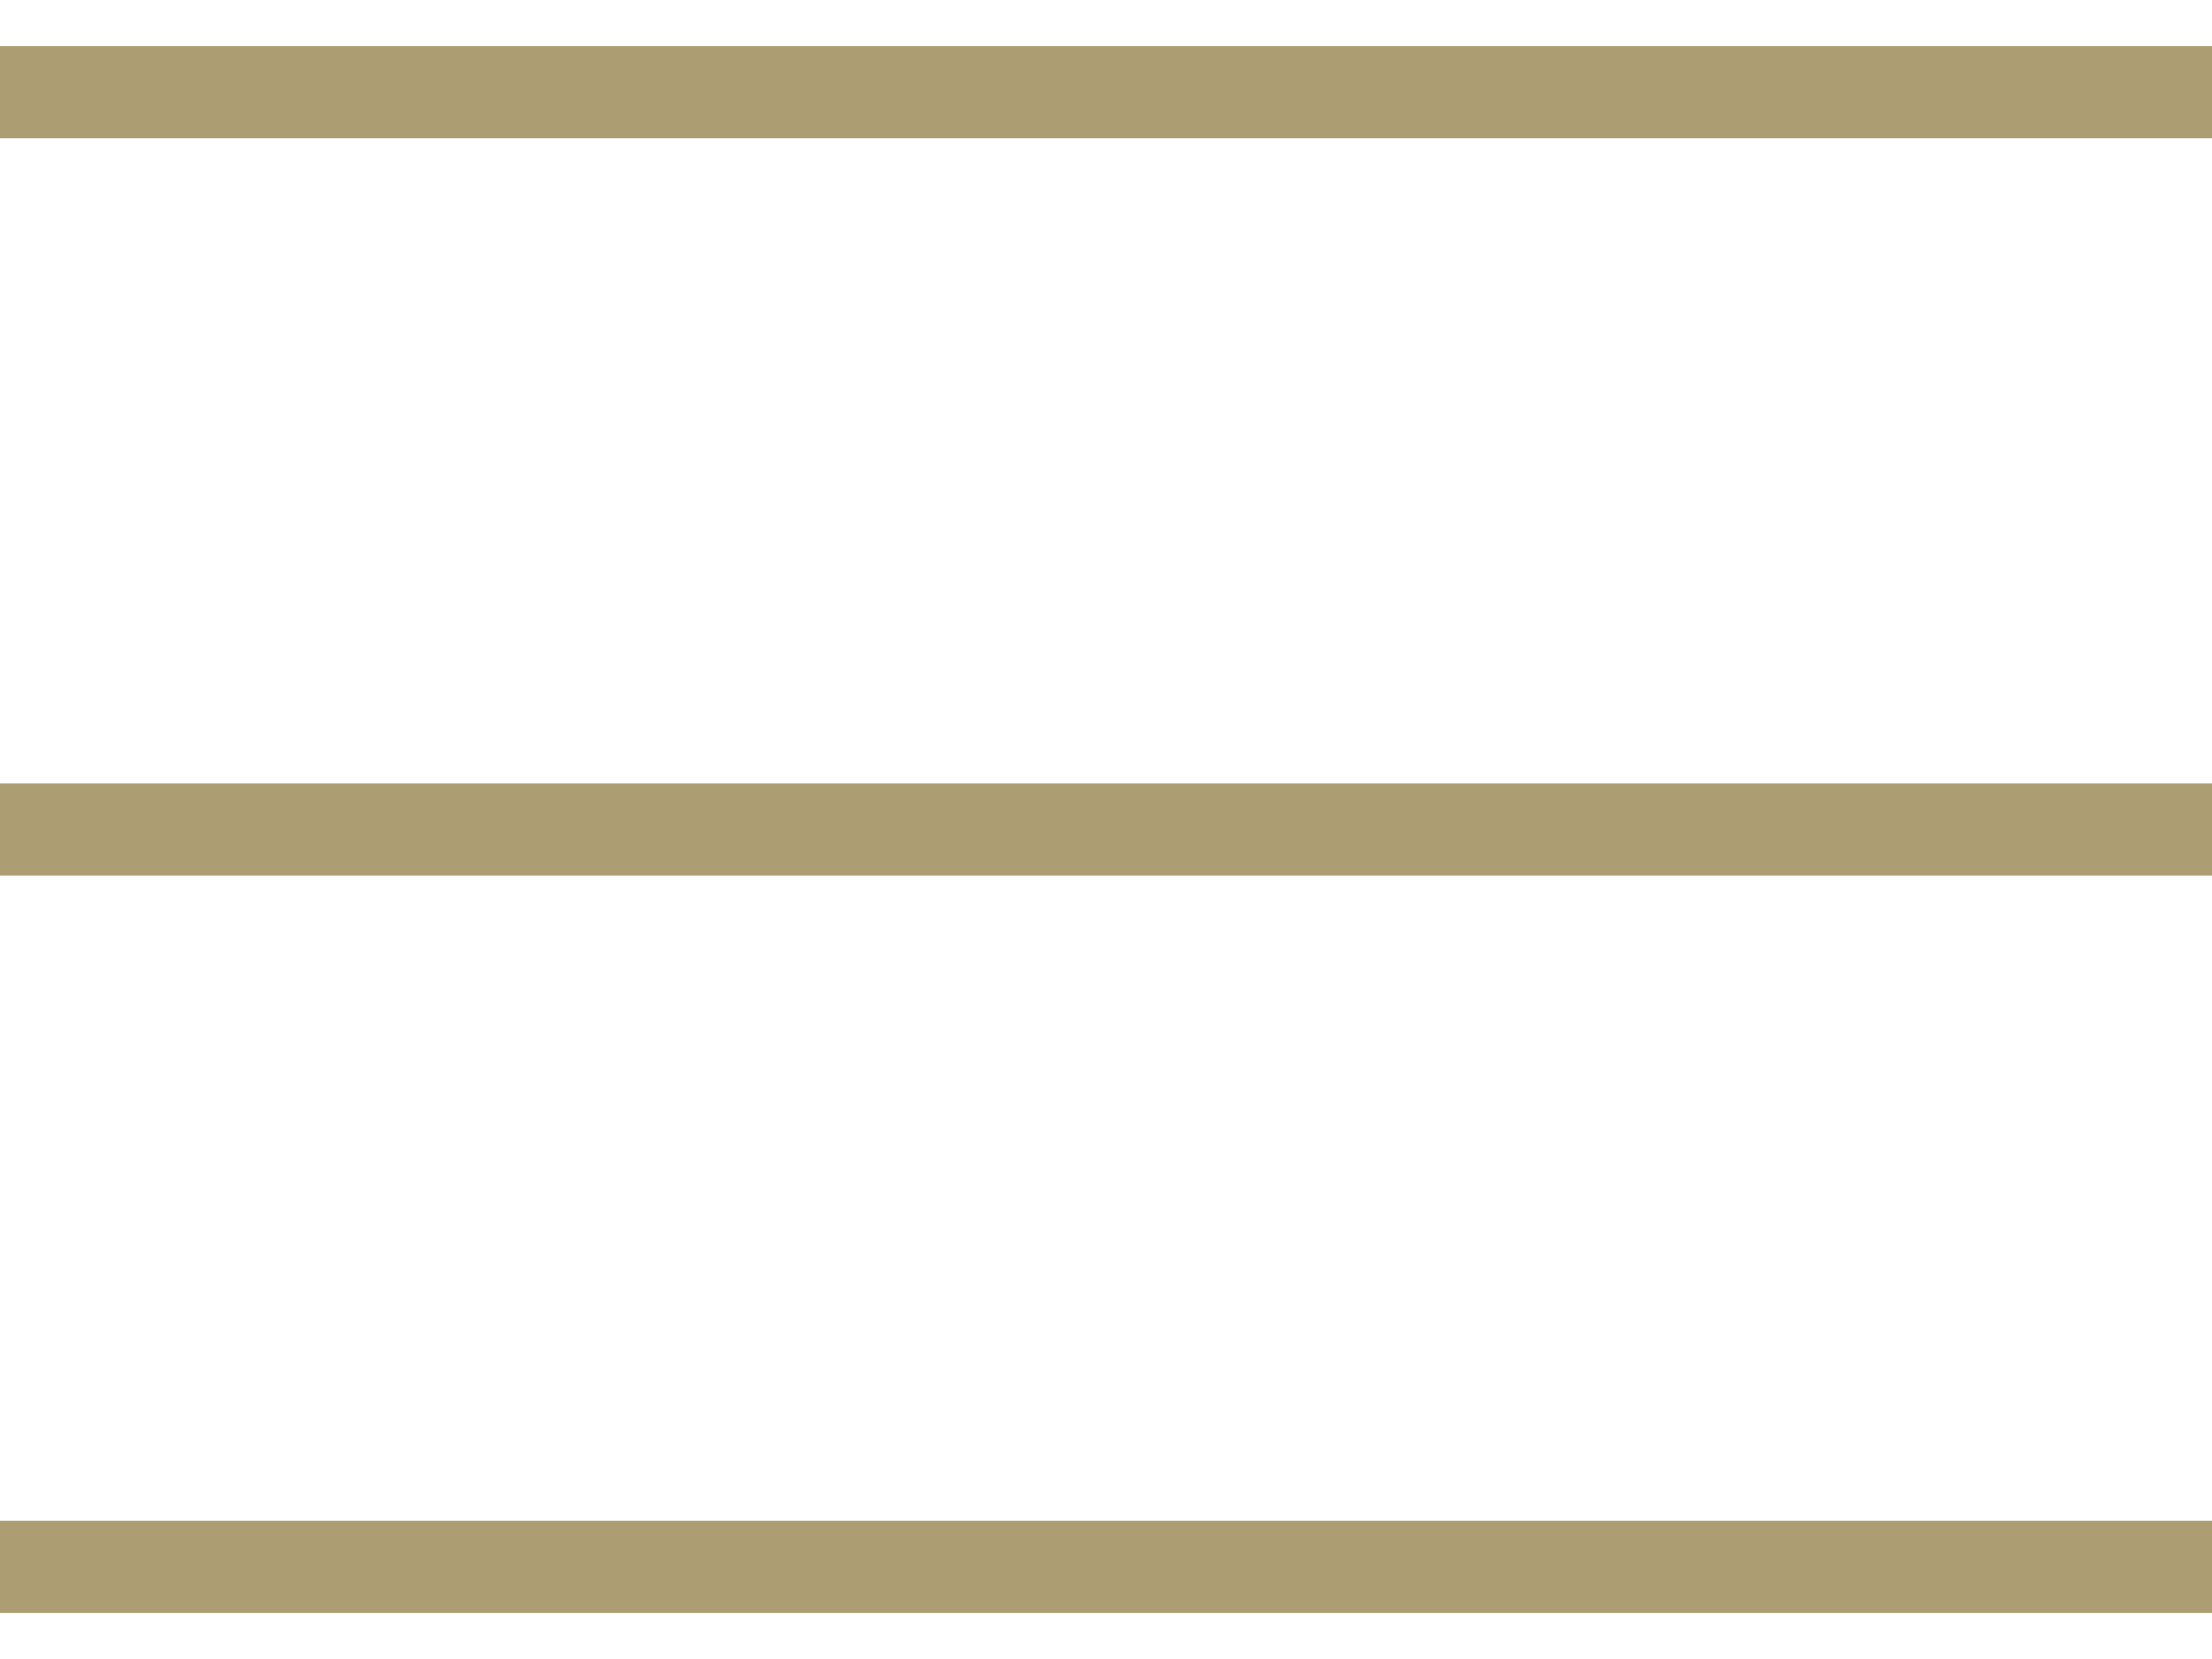 <svg width="24" height="18" viewBox="0 0 24 18" fill="none" xmlns="http://www.w3.org/2000/svg">
<path d="M0 1H24" stroke="#AD9D72"/>
<path d="M0 9H24" stroke="#AD9D72"/>
<path d="M0 17H24" stroke="#AD9D72"/>
</svg>
